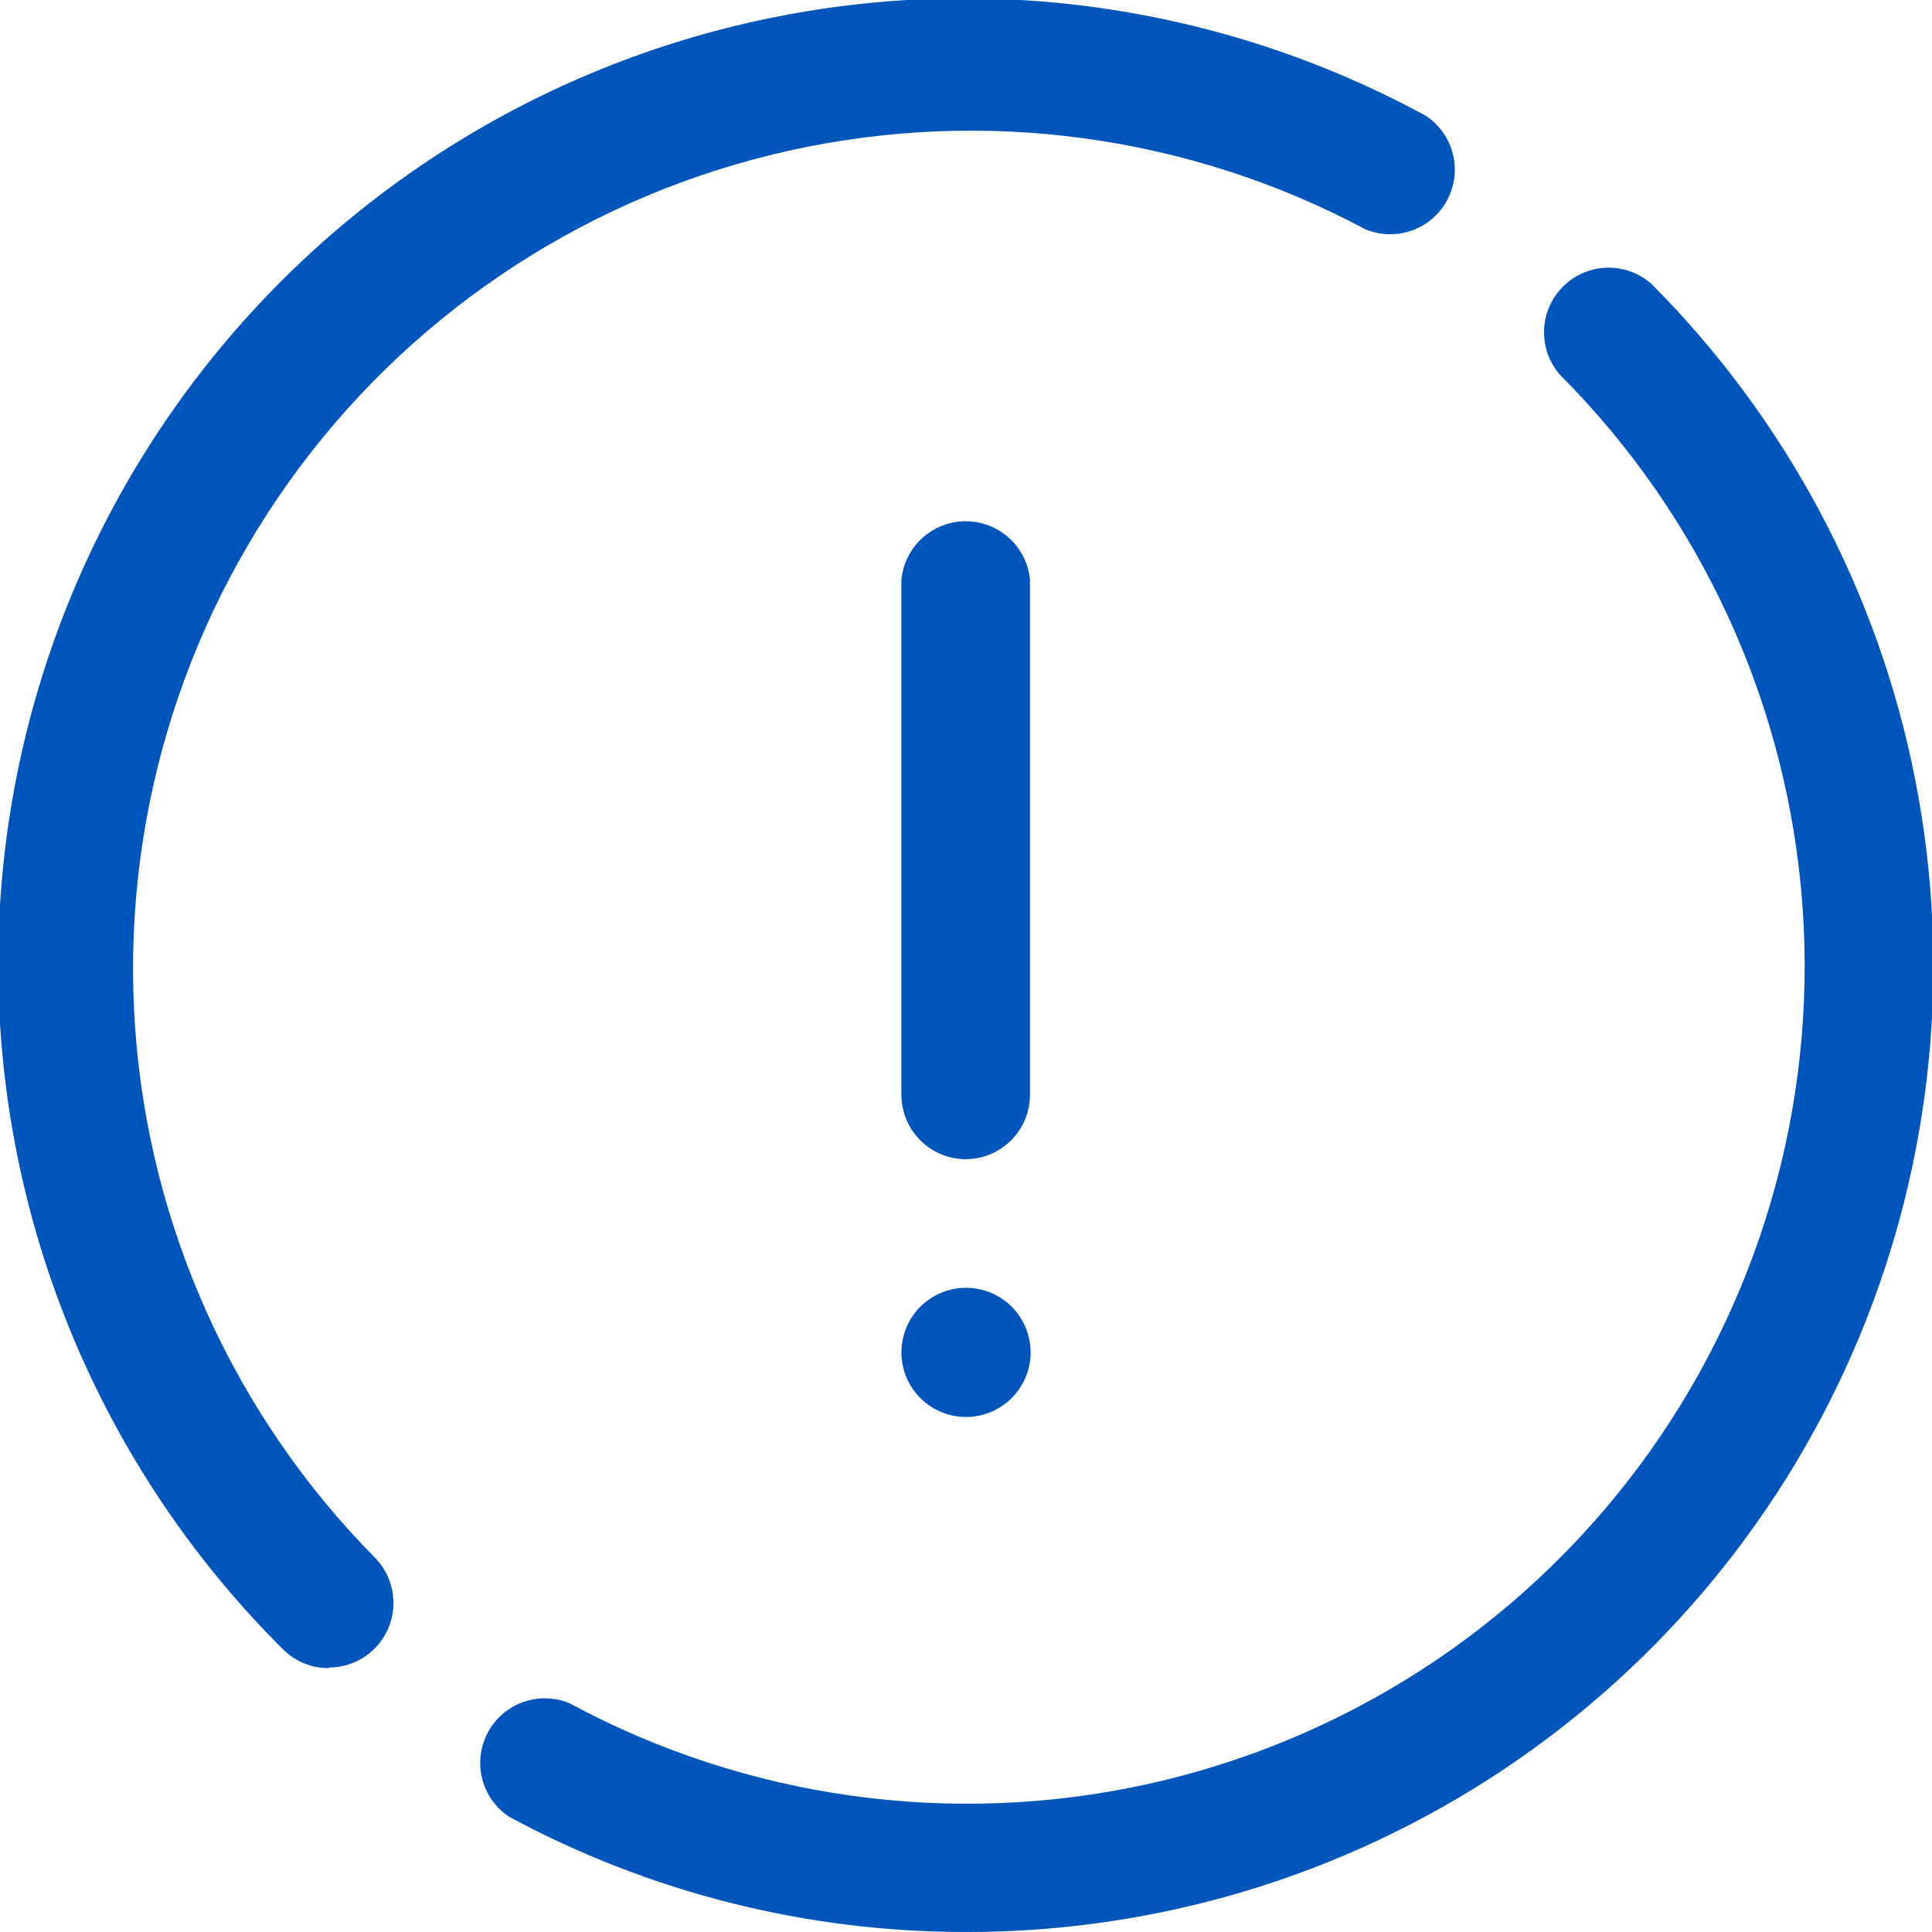 <svg width="100" height="100" viewBox="0 0 100 100" fill="none" xmlns="http://www.w3.org/2000/svg">
<g clip-path="url(#clip0_1675_9178)">
<path d="M50 73.343C49.339 73.343 48.692 73.147 48.142 72.78C47.593 72.412 47.164 71.89 46.911 71.279C46.658 70.668 46.592 69.996 46.721 69.347C46.85 68.699 47.168 68.103 47.636 67.635C48.103 67.168 48.699 66.849 49.348 66.72C49.996 66.591 50.669 66.657 51.28 66.91C51.891 67.163 52.413 67.592 52.78 68.142C53.148 68.692 53.344 69.338 53.344 70C53.344 70.886 52.992 71.737 52.364 72.364C51.737 72.991 50.887 73.343 50 73.343ZM17 86.343C16.565 86.344 16.134 86.258 15.732 86.092C15.33 85.926 14.964 85.682 14.656 85.375C6.121 76.89 0.932 65.611 0.043 53.608C-0.846 41.606 2.623 29.686 9.815 20.035C17.007 10.385 27.439 3.653 39.195 1.075C50.951 -1.503 63.242 0.245 73.812 6C74.502 6.46 74.997 7.16 75.199 7.964C75.402 8.768 75.298 9.619 74.909 10.351C74.519 11.084 73.872 11.645 73.092 11.926C72.312 12.208 71.455 12.189 70.688 11.875C61.534 6.988 50.931 5.545 40.804 7.807C30.677 10.069 21.697 15.887 15.493 24.205C9.288 32.522 6.272 42.788 6.99 53.14C7.708 63.492 12.113 73.243 19.406 80.625C19.866 81.092 20.178 81.684 20.303 82.327C20.429 82.971 20.363 83.637 20.113 84.243C19.863 84.849 19.441 85.368 18.899 85.736C18.357 86.104 17.718 86.304 17.062 86.312L17 86.343Z" fill="#0055BB"/>
<path d="M50 99.999C41.741 100.007 33.61 97.956 26.344 94.03C25.654 93.569 25.16 92.869 24.957 92.065C24.755 91.261 24.858 90.41 25.247 89.678C25.637 88.946 26.285 88.384 27.065 88.103C27.845 87.822 28.702 87.84 29.469 88.155C38.624 93.099 49.253 94.585 59.413 92.341C69.573 90.097 78.587 84.273 84.808 75.933C91.03 67.592 94.043 57.292 93.298 46.913C92.553 36.535 88.099 26.771 80.75 19.405C80.19 18.767 79.894 17.939 79.921 17.09C79.949 16.242 80.299 15.435 80.899 14.835C81.499 14.234 82.306 13.885 83.154 13.857C84.003 13.83 84.831 14.126 85.469 14.686C92.454 21.688 97.205 30.604 99.122 40.306C101.039 50.008 100.036 60.061 96.24 69.193C92.443 78.325 86.023 86.126 77.793 91.61C69.562 97.093 59.89 100.012 50 99.999Z" fill="#0055BB"/>
<path d="M50 60.001C49.113 60.001 48.263 59.649 47.636 59.022C47.008 58.395 46.656 57.544 46.656 56.658V30.001C46.736 29.174 47.122 28.407 47.737 27.848C48.352 27.29 49.154 26.98 49.984 26.98C50.815 26.98 51.616 27.29 52.232 27.848C52.847 28.407 53.232 29.174 53.312 30.001V56.689C53.304 57.565 52.953 58.403 52.333 59.022C51.714 59.642 50.876 59.993 50 60.001Z" fill="#0055BB"/>
</g>
<defs>
<clipPath id="clip0_1675_9178">
<rect width="100" height="100" fill="white"/>
</clipPath>
</defs>
</svg>
